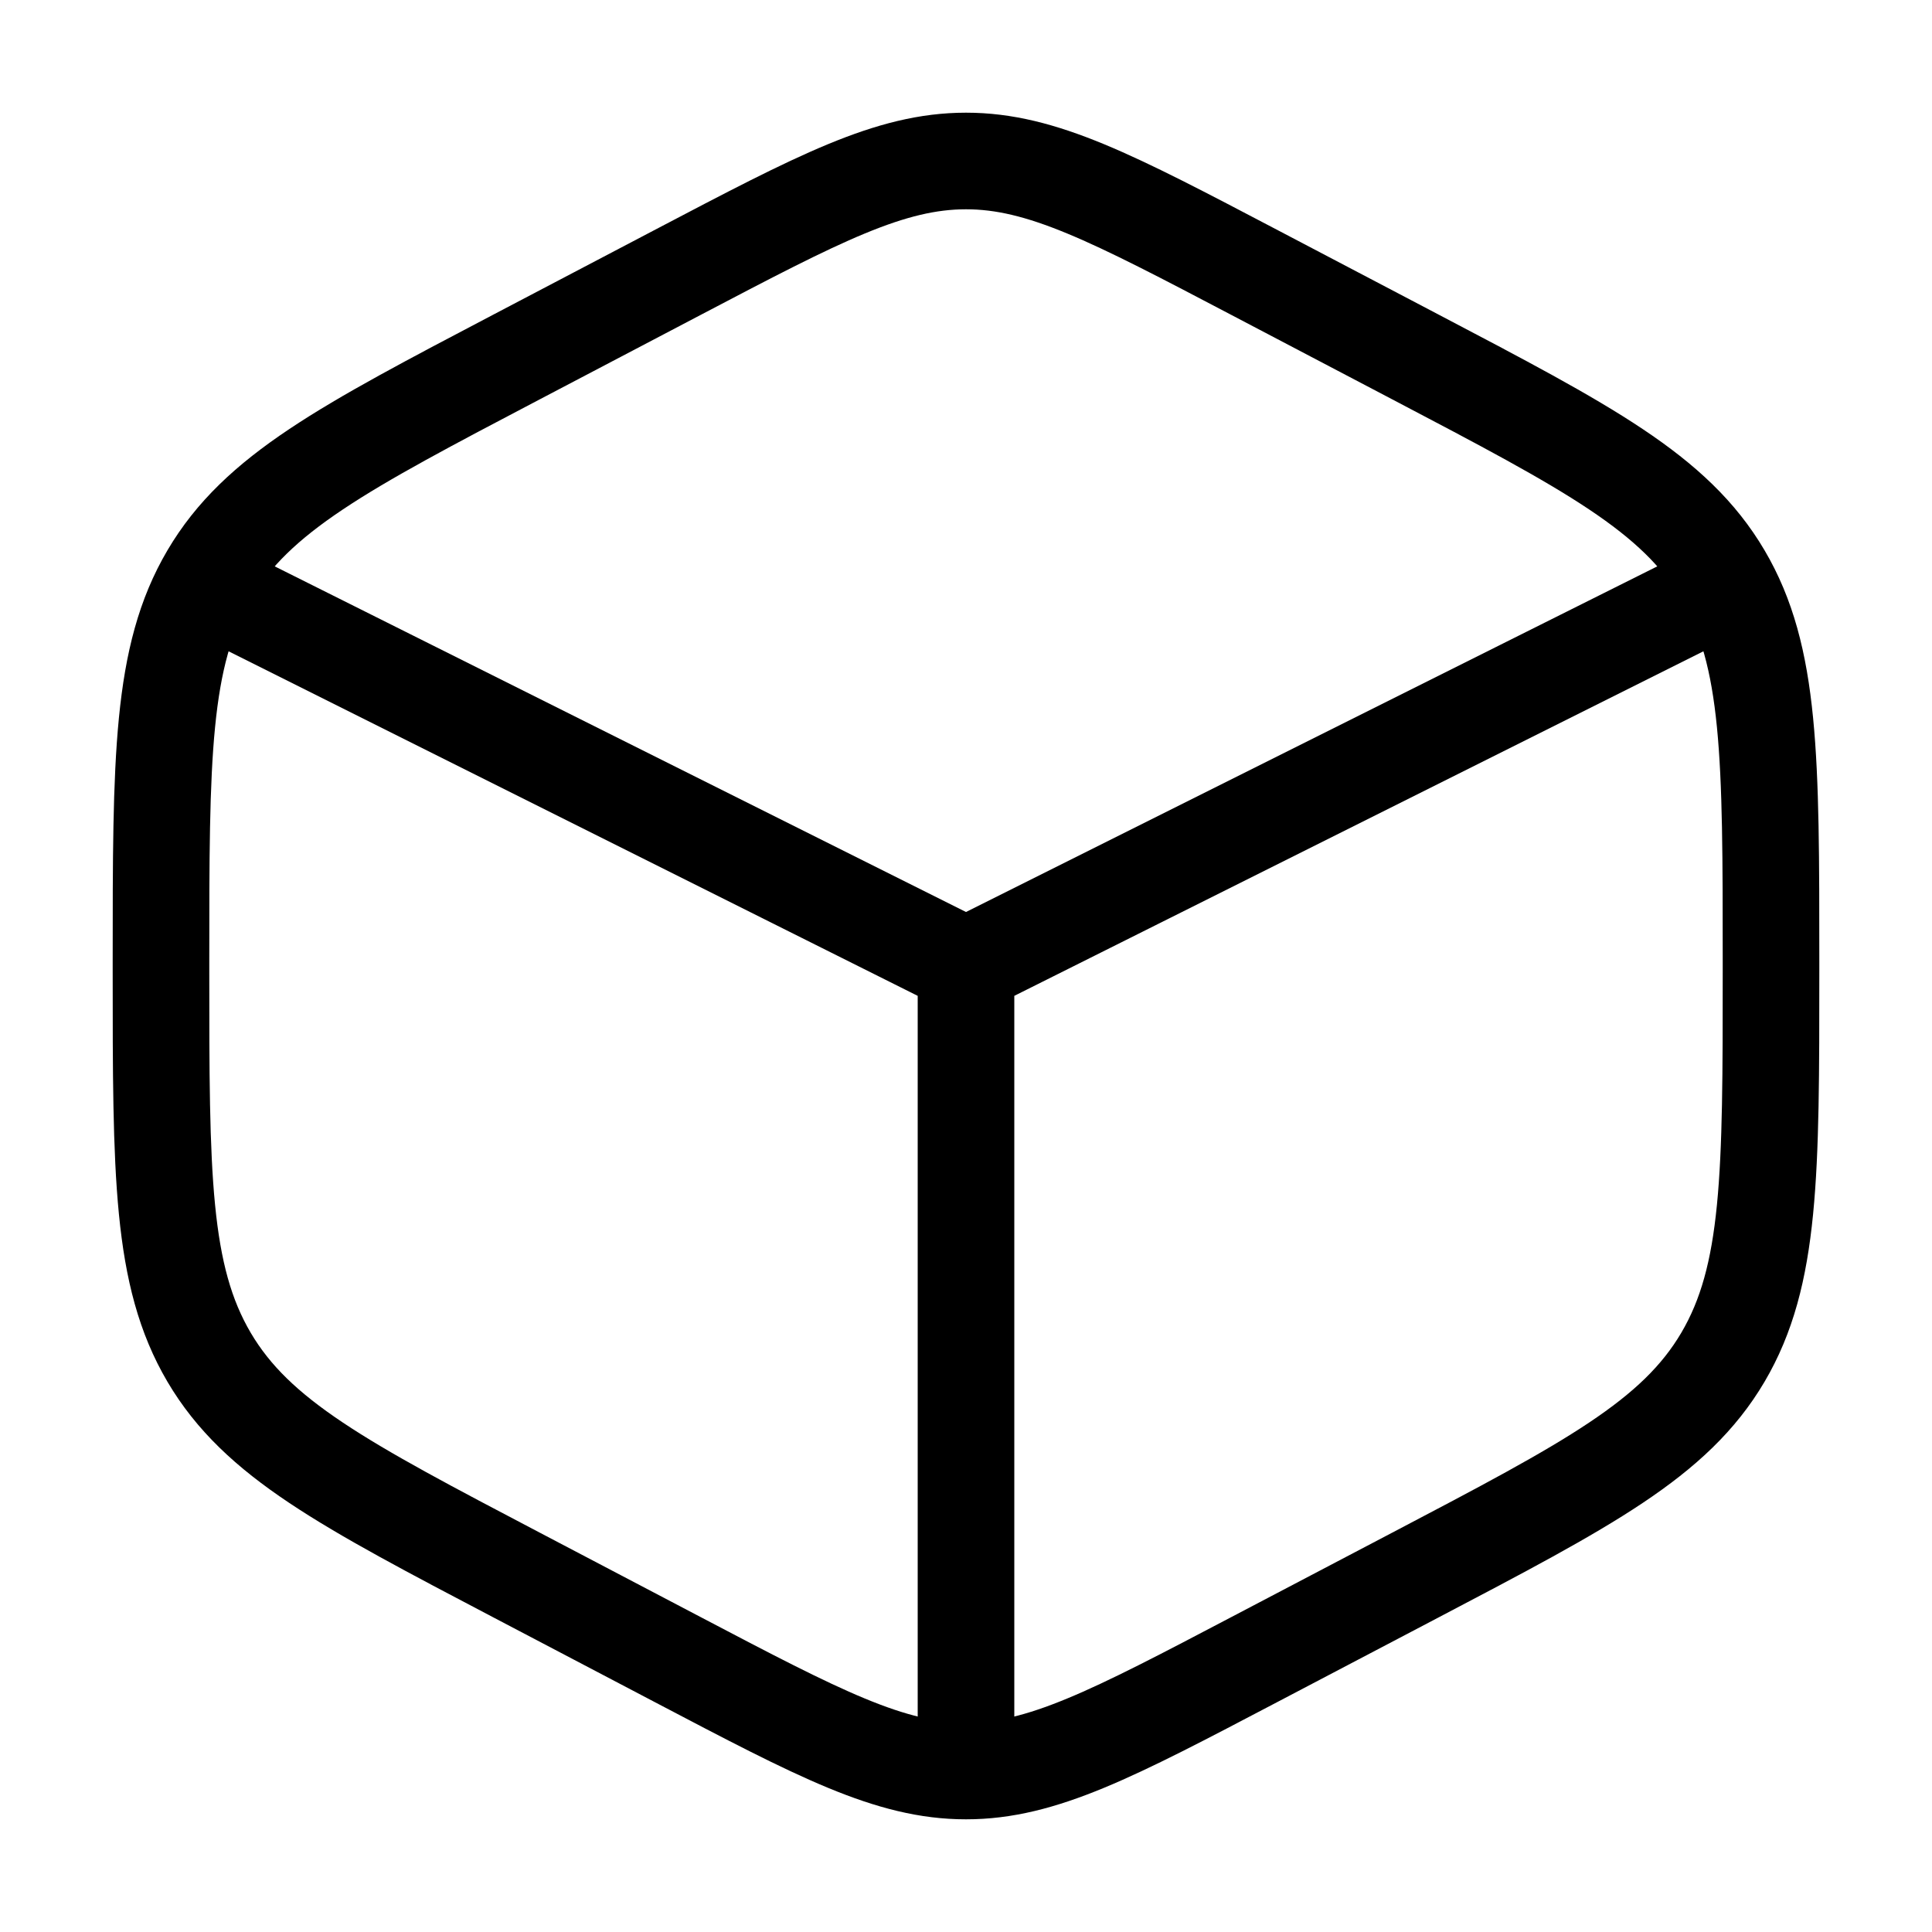 <svg width="40" height="40" viewBox="0 0 40 40" fill="none" xmlns="http://www.w3.org/2000/svg">
<path d="M25.963 5.637L29.296 7.386C32.882 9.268 34.675 10.209 35.671 11.9C36.667 13.591 36.667 15.694 36.667 19.903V20.098C36.667 24.306 36.667 26.41 35.671 28.101C34.675 29.791 32.882 30.732 29.296 32.614L25.963 34.363C23.037 35.899 21.574 36.667 20 36.667C18.426 36.667 16.963 35.899 14.037 34.363L10.704 32.614C7.118 30.732 5.325 29.791 4.329 28.101C3.333 26.41 3.333 24.306 3.333 20.098V19.903C3.333 15.694 3.333 13.591 4.329 11.9C5.325 10.209 7.118 9.268 10.704 7.386L14.037 5.637C16.963 4.101 18.426 3.333 20 3.333C21.574 3.333 23.037 4.101 25.963 5.637Z" stroke="black" stroke-width="2" stroke-linecap="round"/>
<path d="M35 12.5L20 20M20 20L5 12.5M20 20V35.833" stroke="black" stroke-width="2" stroke-linecap="round"/>
</svg>
